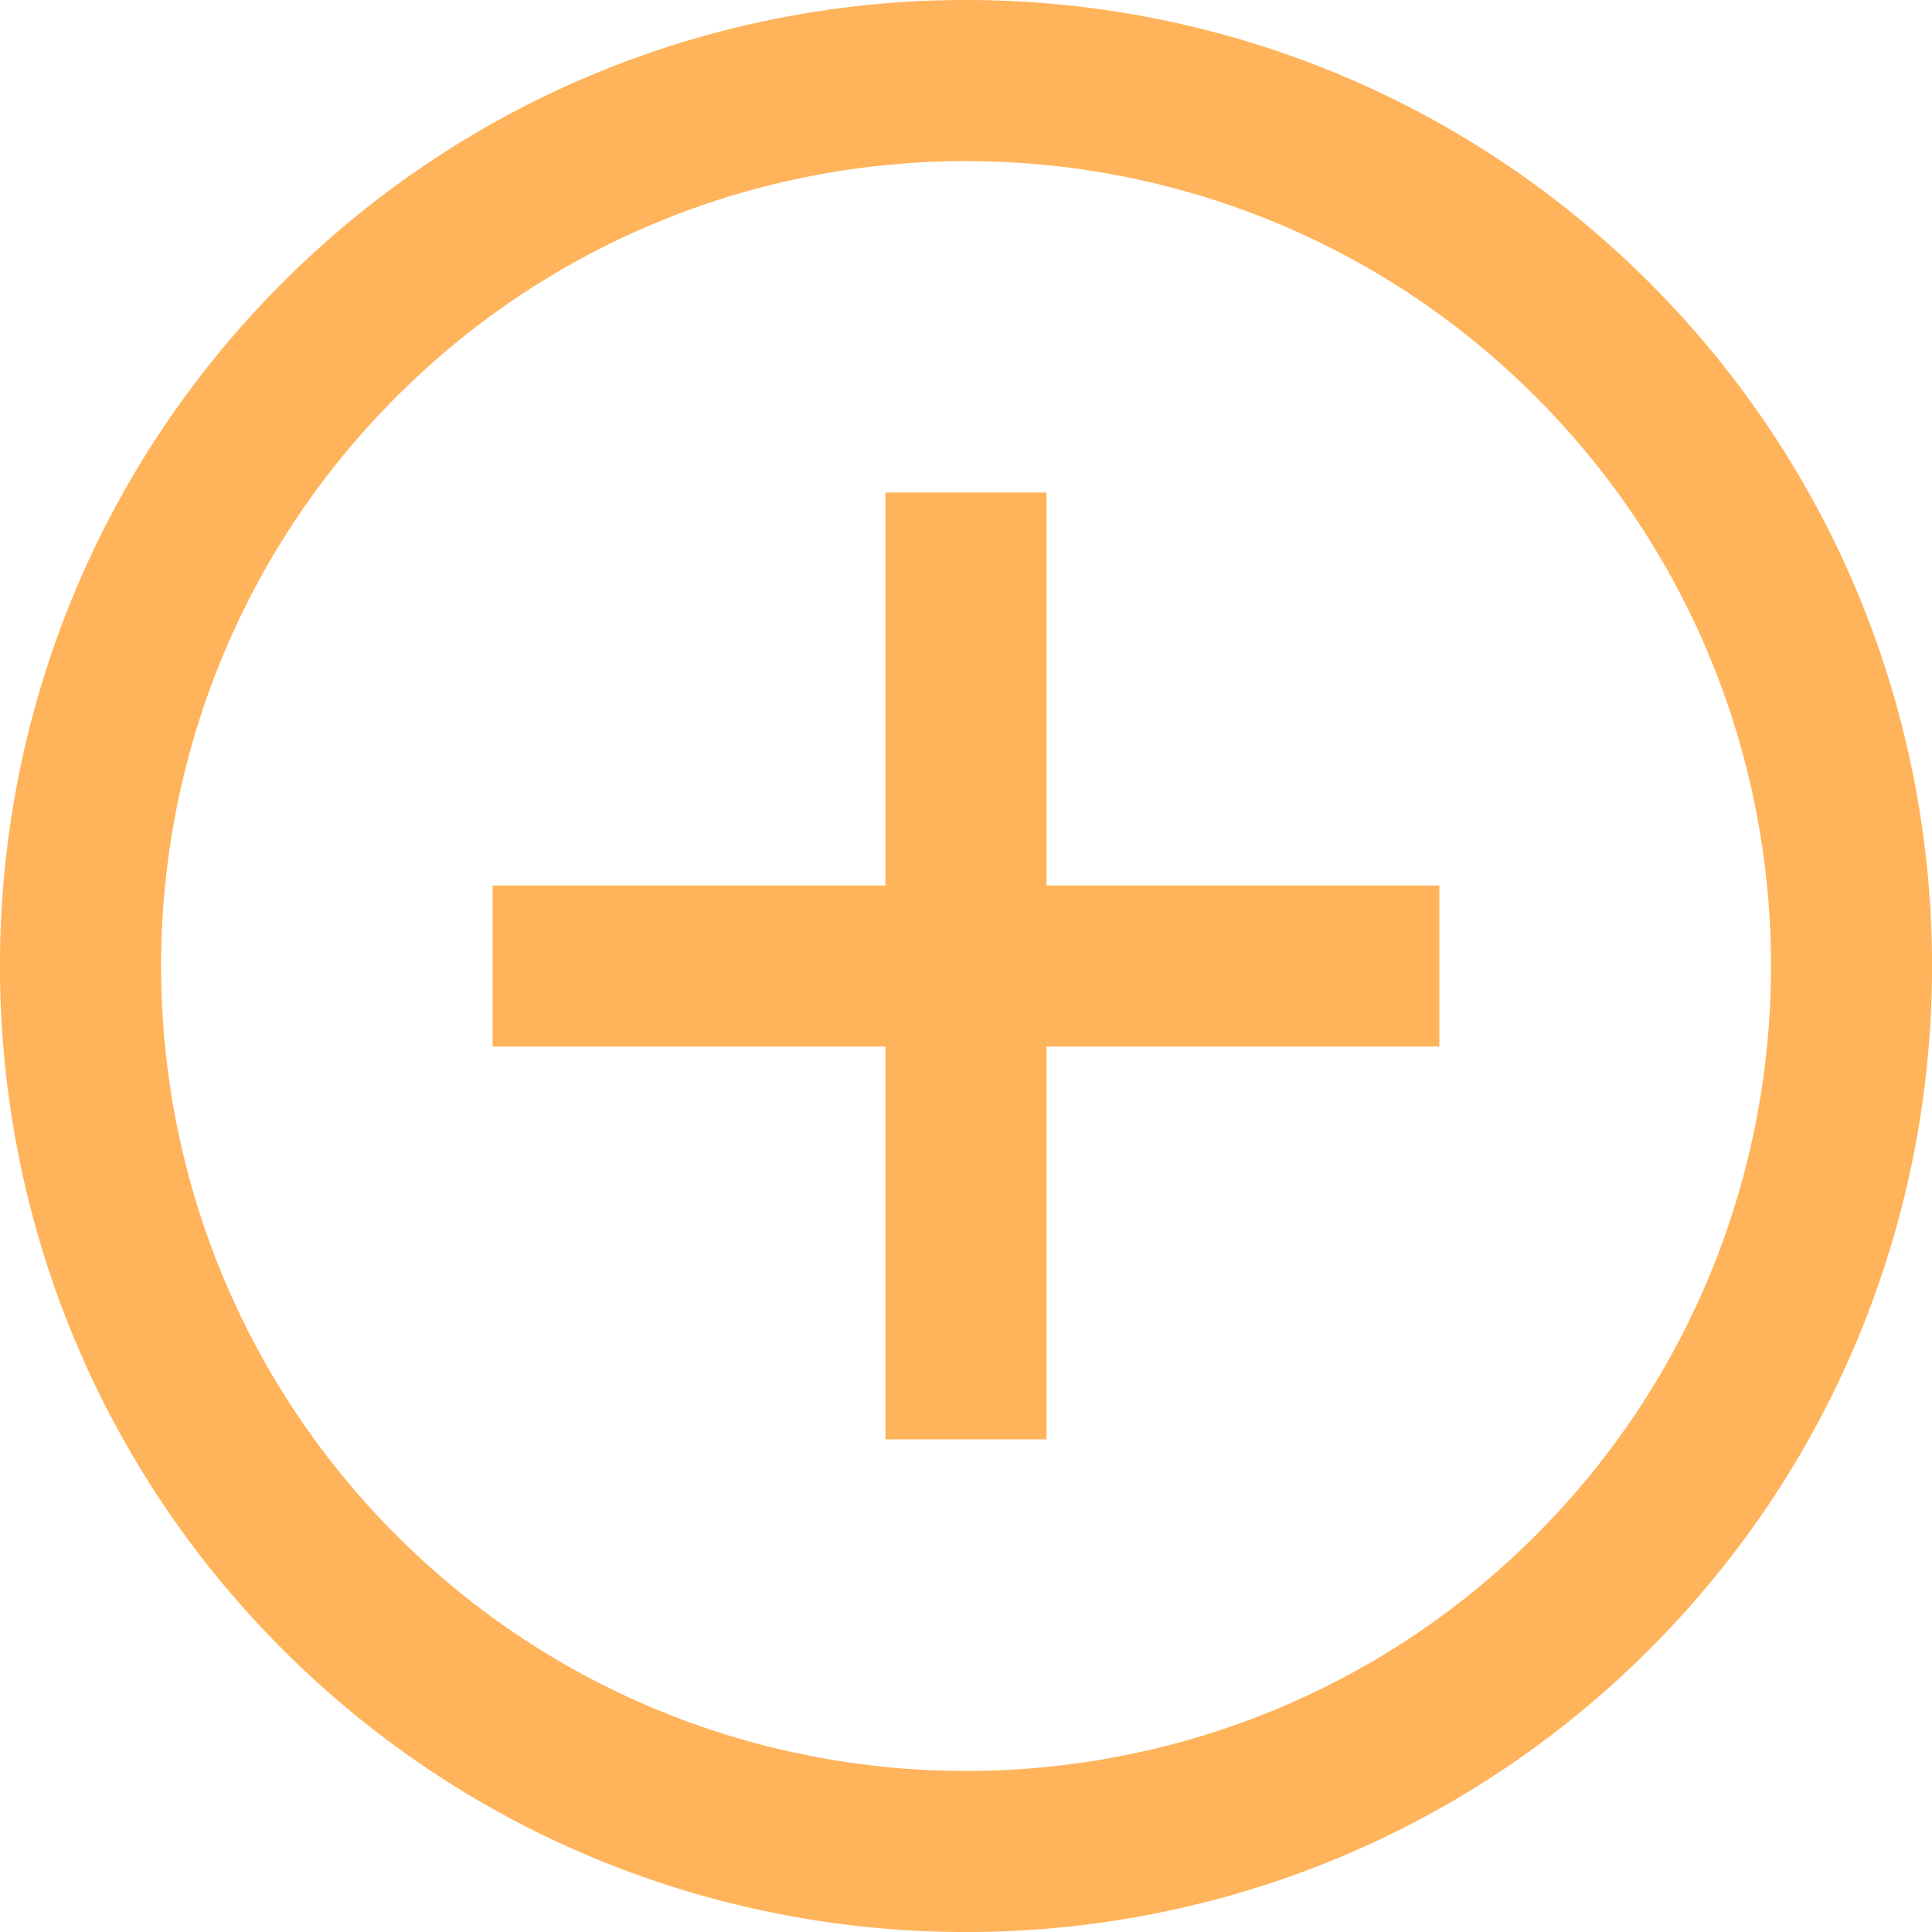 <?xml version="1.0" encoding="utf-8"?>
<!-- Generator: Adobe Illustrator 17.0.0, SVG Export Plug-In . SVG Version: 6.00 Build 0)  -->
<!DOCTYPE svg PUBLIC "-//W3C//DTD SVG 1.1//EN" "http://www.w3.org/Graphics/SVG/1.1/DTD/svg11.dtd">
<svg version="1.1" id="Layer_1" xmlns="http://www.w3.org/2000/svg" xmlns:xlink="http://www.w3.org/1999/xlink" x="0px" y="0px"
	 width="23.989px" height="23.989px" viewBox="0 0 23.989 23.989" enable-background="new 0 0 23.989 23.989" xml:space="preserve">
<path fill="#FFB35A" d="M20.48,3.509c-4.679-4.679-12.291-4.679-16.971,0s-4.679,12.291,0,16.971s12.291,4.679,16.971,0
	S25.159,8.188,20.48,3.509 M4.924,19.066c-3.898-3.898-3.899-10.243,0-14.142c3.899-3.899,10.244-3.898,14.142,0
	c3.899,3.899,3.899,10.243,0,14.142C15.167,22.964,8.822,22.964,4.924,19.066"/>
<line fill="none" stroke="#FFB35A" stroke-width="2" stroke-miterlimit="10" x1="6.117" y1="11.995" x2="17.872" y2="11.995"/>
<line fill="none" stroke="#FFB35A" stroke-width="2" stroke-miterlimit="10" x1="11.994" y1="6.116" x2="11.994" y2="17.872"/>
</svg>
